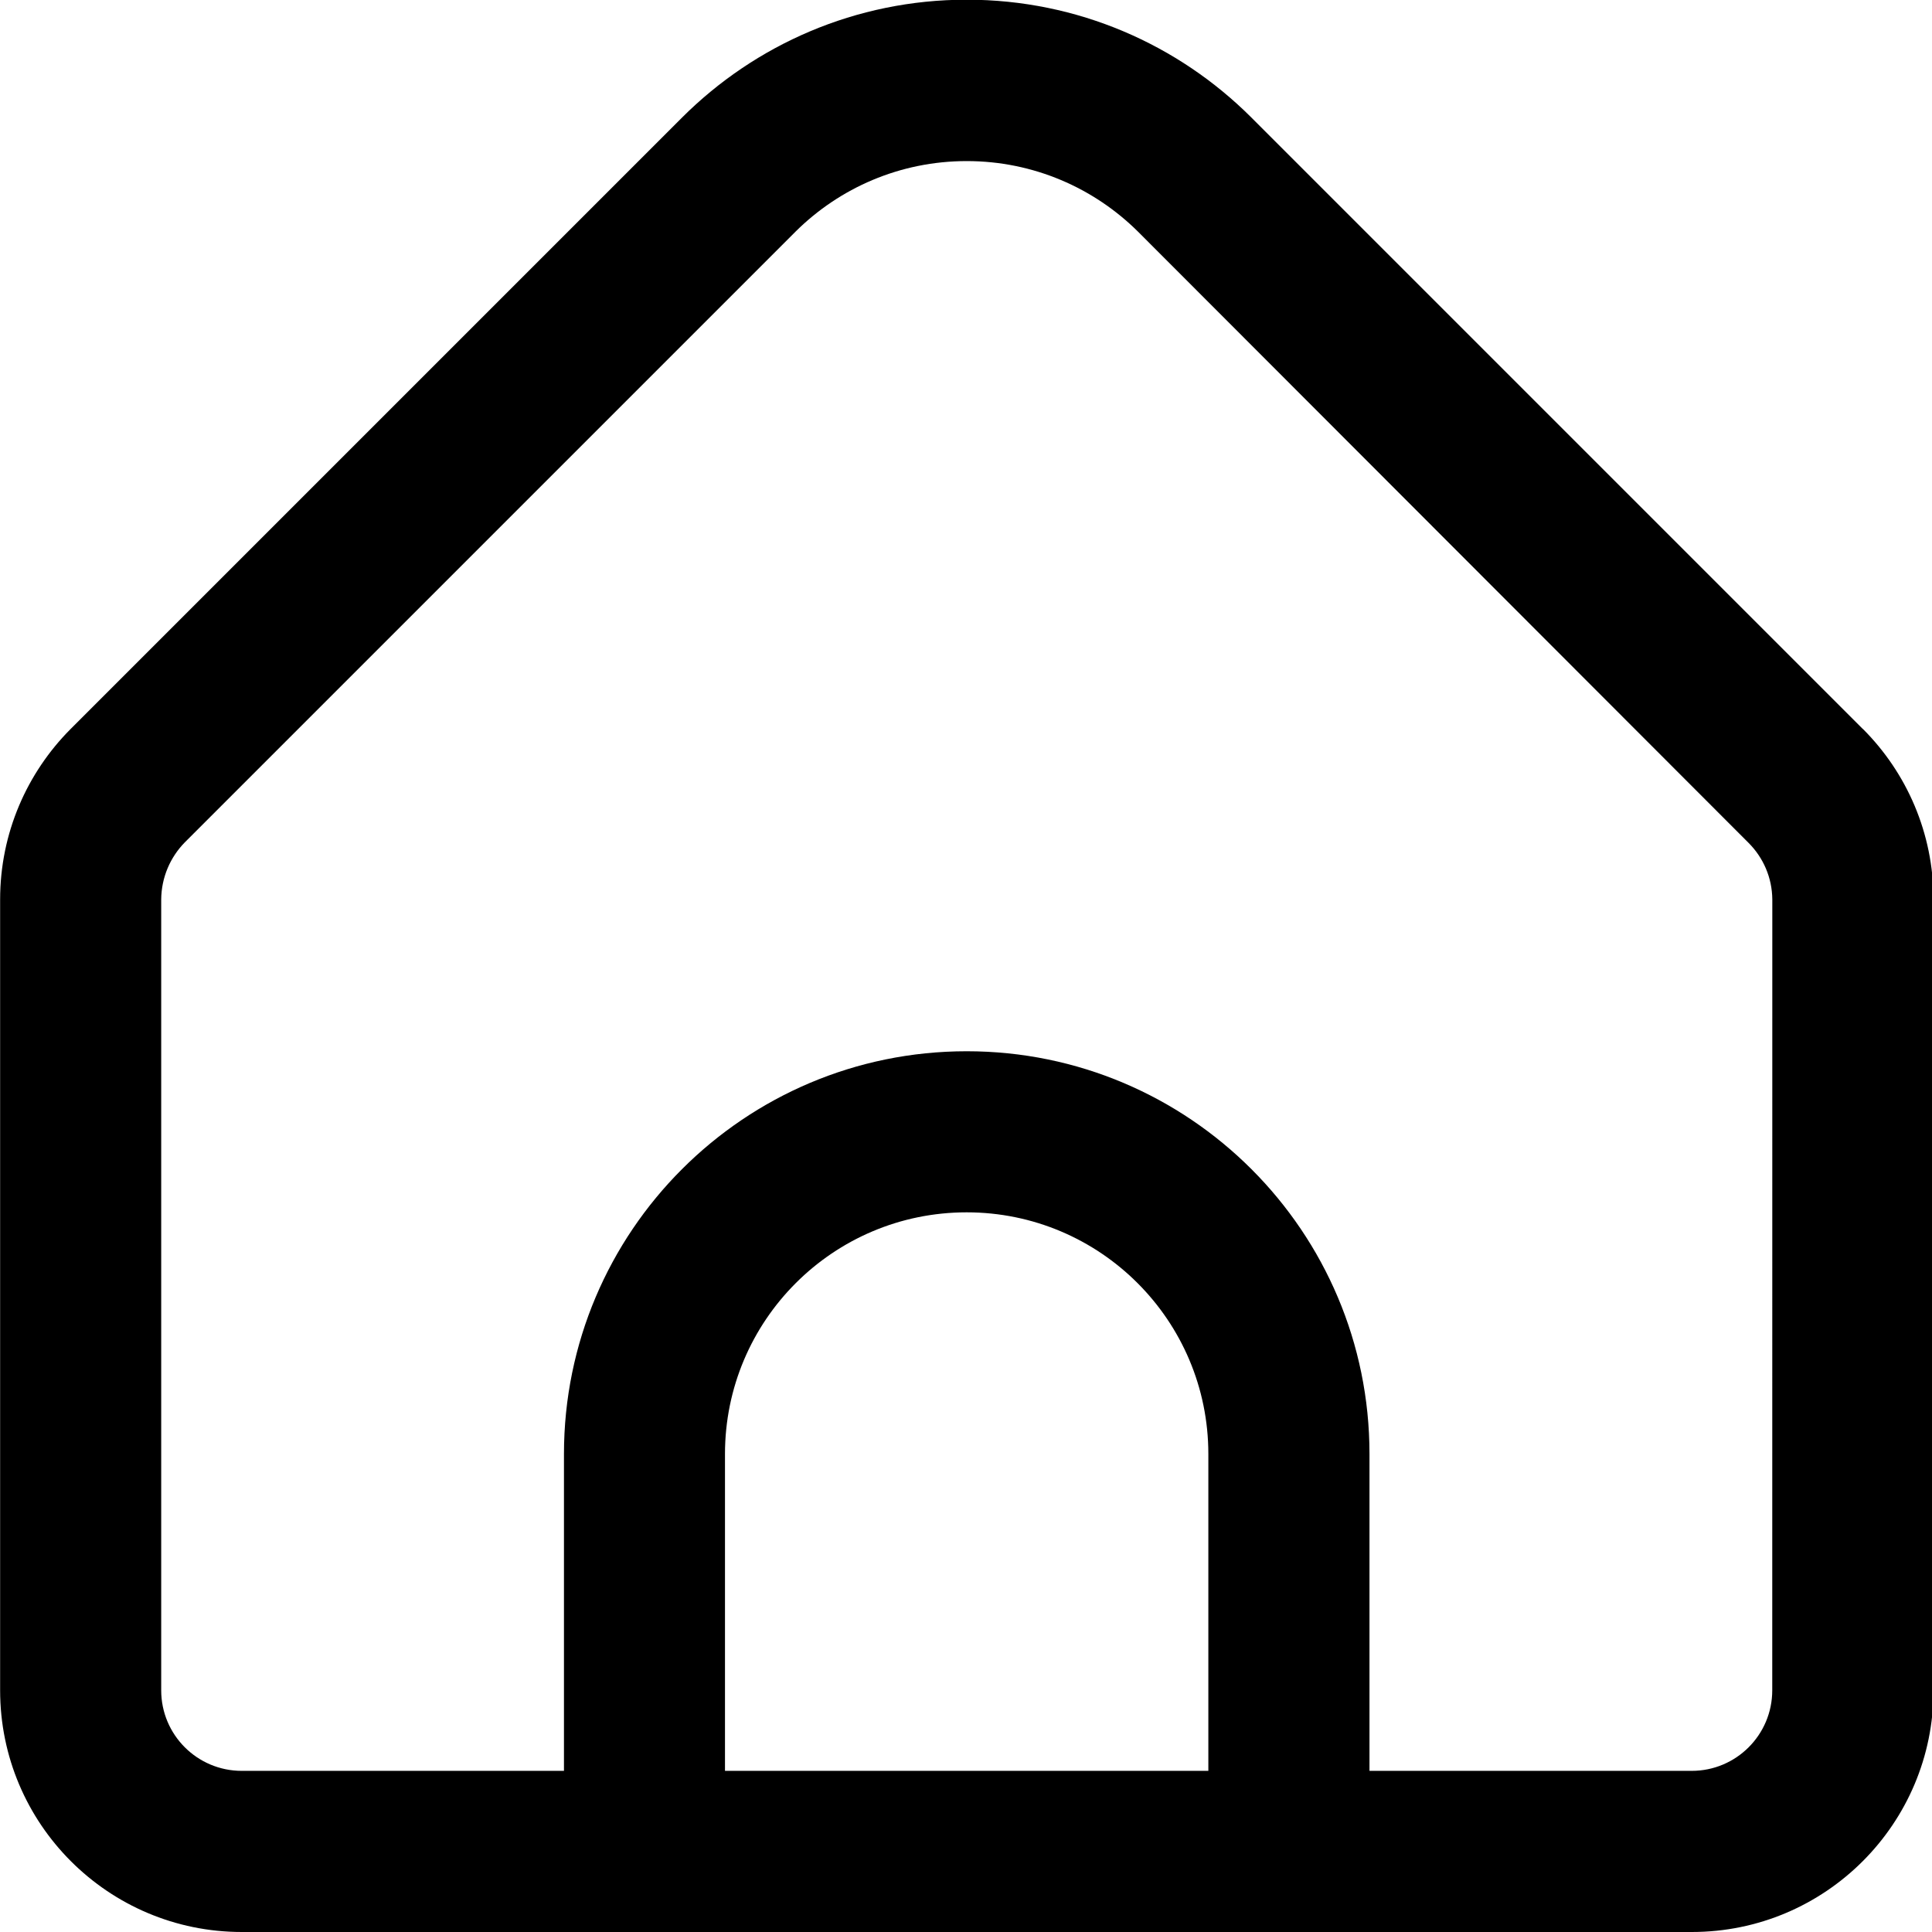 <!-- Generated by IcoMoon.io -->
<svg version="1.1" xmlns="http://www.w3.org/2000/svg" width="32" height="32" viewBox="0 0 32 32">
<path d="M30.855 12.075l-10.129-10.129c-1.207-1.206-2.874-1.951-4.714-1.951s-3.507 0.746-4.714 1.951l-10.129 10.129c-0.721 0.724-1.167 1.722-1.167 2.824v13.098c0 2.211 1.792 4.003 4.003 4.003v0h24.017c2.211 0 4.003-1.792 4.003-4.003v0-13.098c-0-1.102-0.446-2.101-1.168-2.824l0 0zM20.014 29.331h-8.006v-5.248c0-2.211 1.792-4.003 4.003-4.003s4.003 1.792 4.003 4.003v0zM29.354 27.997c0 0.737-0.597 1.334-1.334 1.334h-5.337v-5.248c0-3.684-2.987-6.671-6.671-6.671s-6.671 2.987-6.671 6.671v0 5.248h-5.337c-0.737 0-1.334-0.597-1.334-1.334v0-13.098c0.003-0.368 0.151-0.701 0.389-0.945l10.118-10.118c0.727-0.722 1.729-1.168 2.835-1.168s2.108 0.446 2.836 1.168l-0-0 10.118 10.129c0.238 0.24 0.386 0.569 0.389 0.933v0.001z"></path>
</svg>
